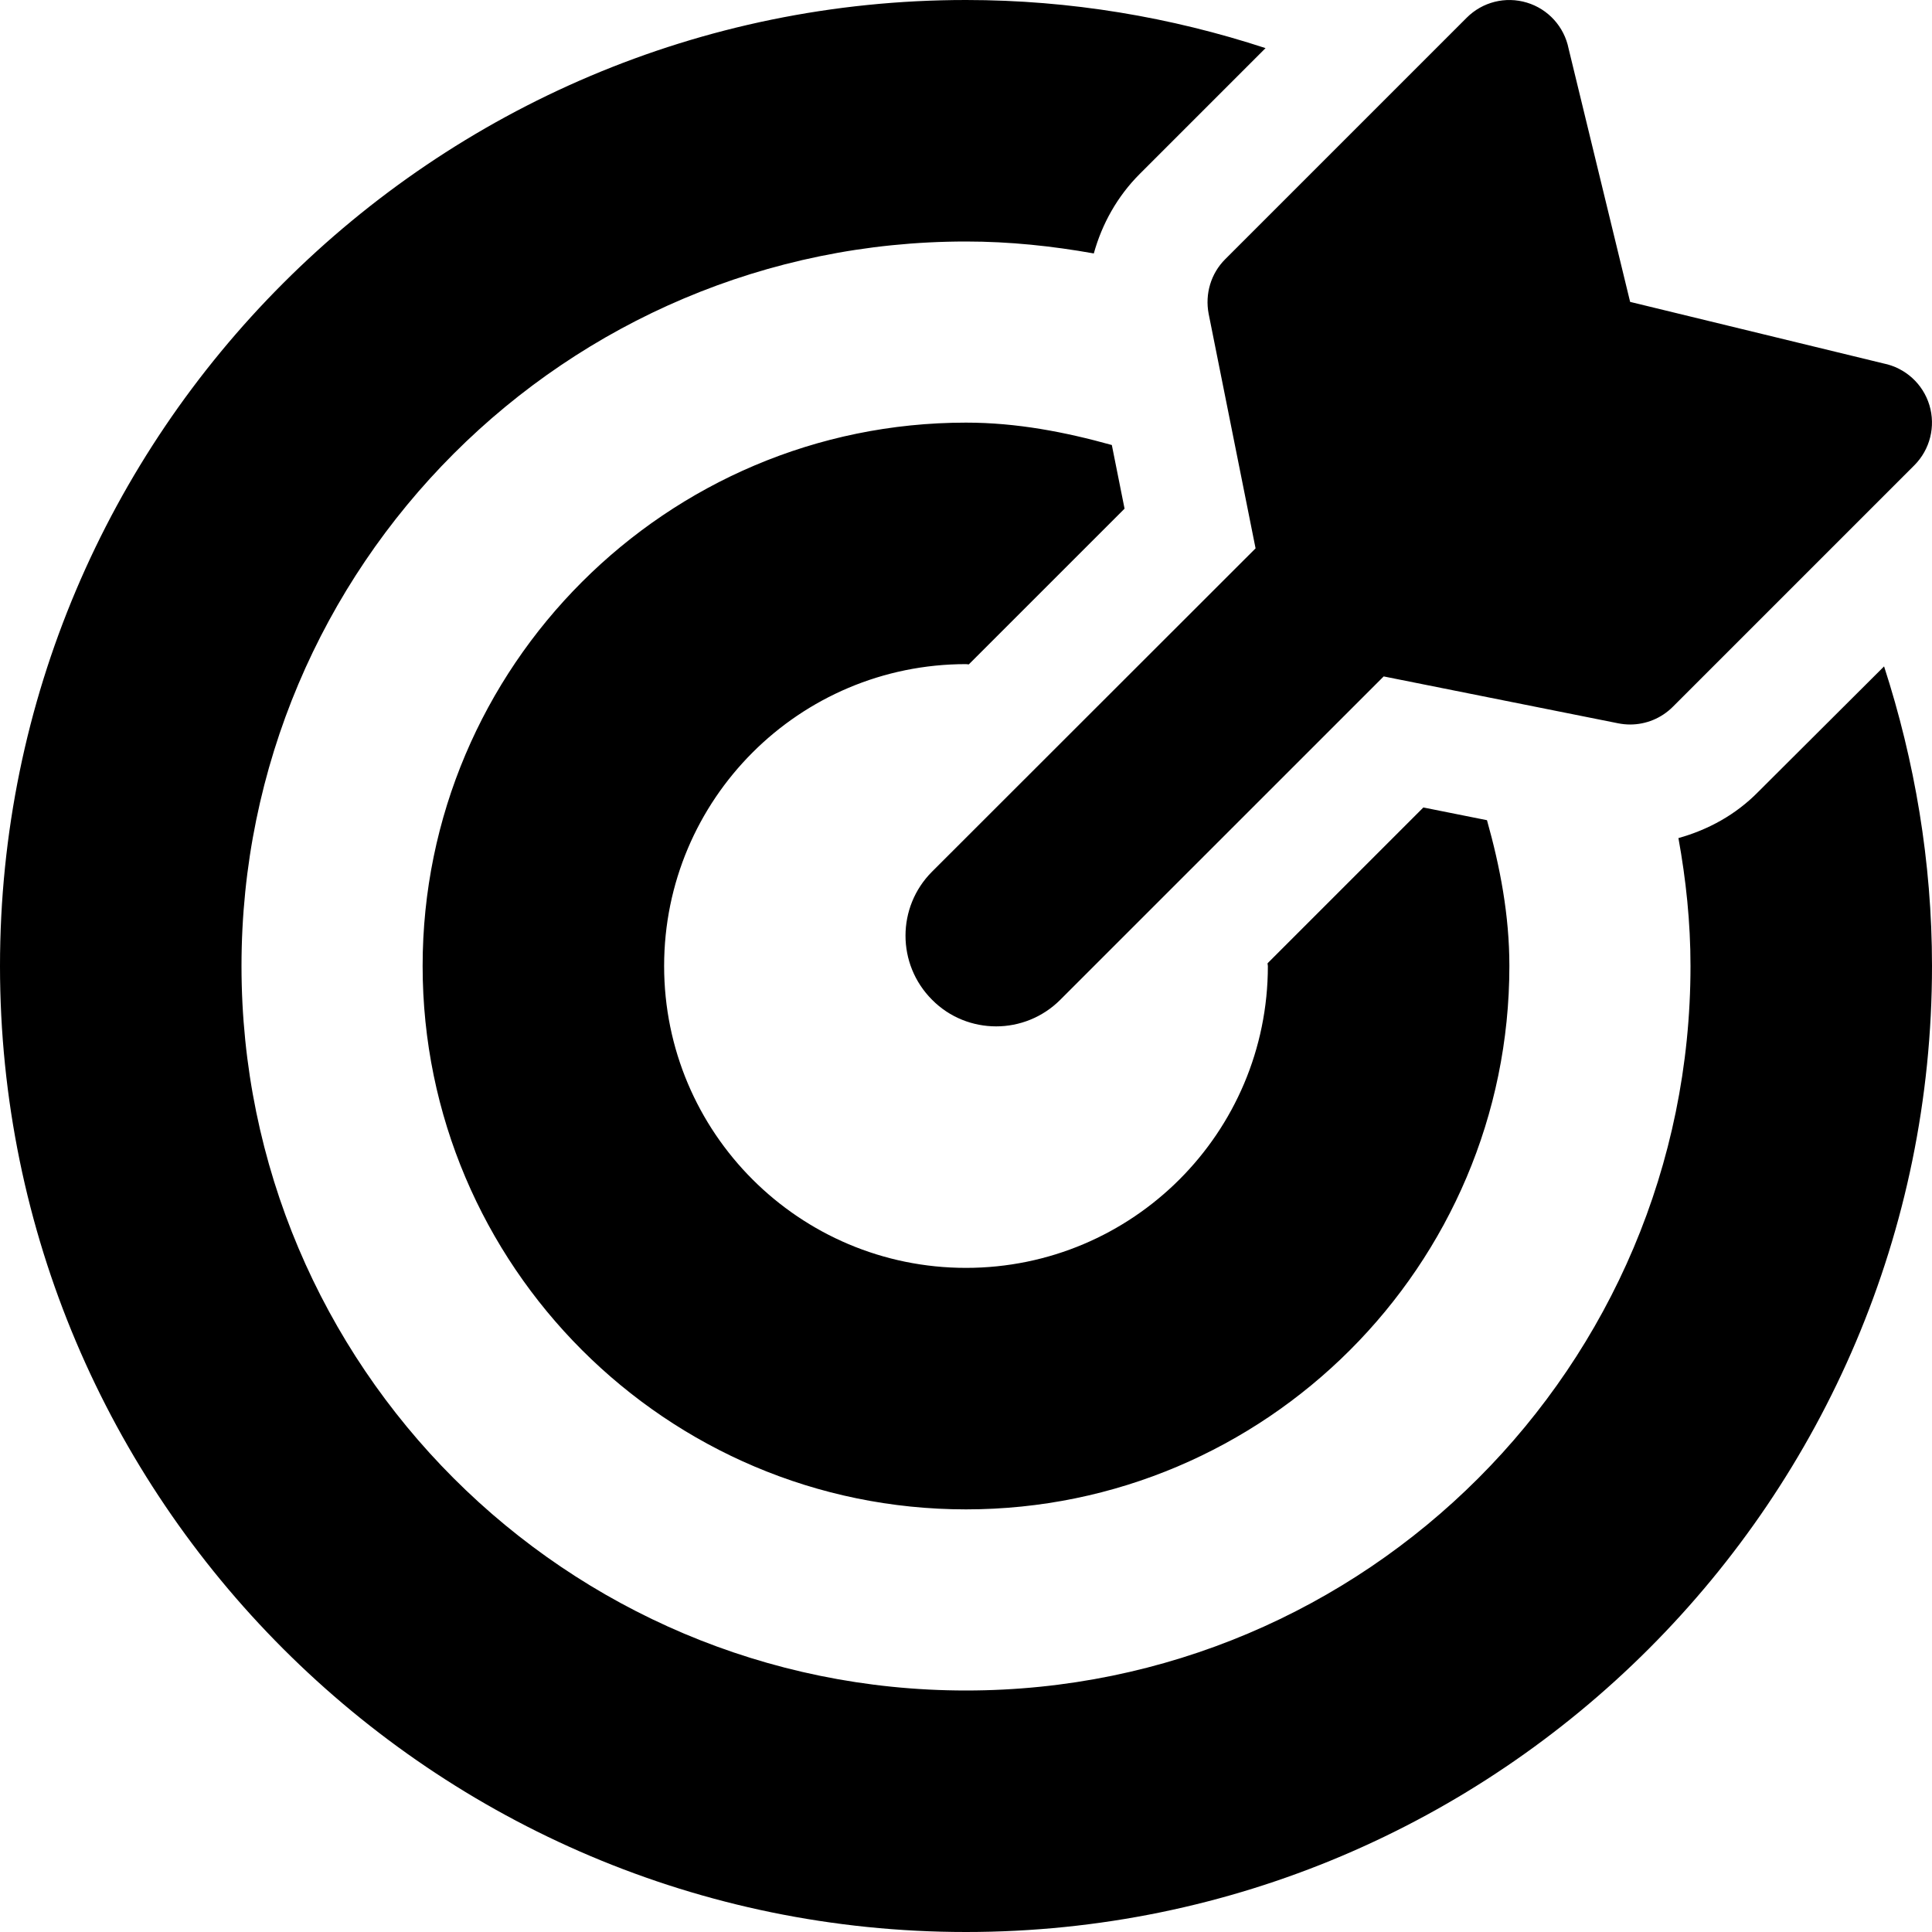 <svg xmlns="http://www.w3.org/2000/svg" viewBox="0 0 512 512"><!--! Font Awesome Pro 6.0.0-alpha3 by @fontawesome - https://fontawesome.com License - https://fontawesome.com/license (Commercial License) --><path d="M256 176c.254 0 .488 .072 .74 .074l41.28-41.27l-3.373-16.87C282.3 114.5 269.5 112 256 112C176.6 112 112 176.6 112 256s64.6 144 144 144s144-64.6 144-144c0-13.47-2.457-26.26-5.934-38.64l-16.86-3.371l-41.28 41.28C335.9 255.5 336 255.8 336 256c0 44.18-35.82 80-80 80c-44.18 0-80-35.82-80-80S211.8 176 256 176zM499.3 176.6L465.9 209.9C460 215.9 452.7 219.9 444.8 222.1C446.8 233.1 448 244.4 448 256c0 106-85.96 192-192 192s-192-85.96-192-192s85.96-192 192-192c11.58 0 22.86 1.201 33.87 3.164c2.18-7.846 6.244-15.15 12.2-21.1l33.31-33.31C310.4 4.566 283.7 0 256 0C114.8 0 0 114.8 0 256s114.8 256 256 256s256-114.8 256-256C512 228.3 507.4 201.6 499.3 176.6zM320.3 83.14l12.44 62.18L247 231c-9.375 9.375-9.375 24.56 0 33.94C251.7 269.7 257.9 272 264 272s12.28-2.344 16.97-7.031l85.72-85.71l62.17 12.43c1.047 .203 2.094 .312 3.141 .312c4.203 0 8.281-1.656 11.31-4.687l64-64c4.172-4.172 5.703-10.3 4-15.95c-1.703-5.641-6.391-9.891-12.17-11.05l-67.14-16.31l-16.31-67.14c-1.158-5.781-5.408-10.47-11.05-12.17c-5.688-1.719-11.78-.172-15.95 4l-64 64C320.9 72.47 319.3 77.89 320.3 83.14z"/></svg>